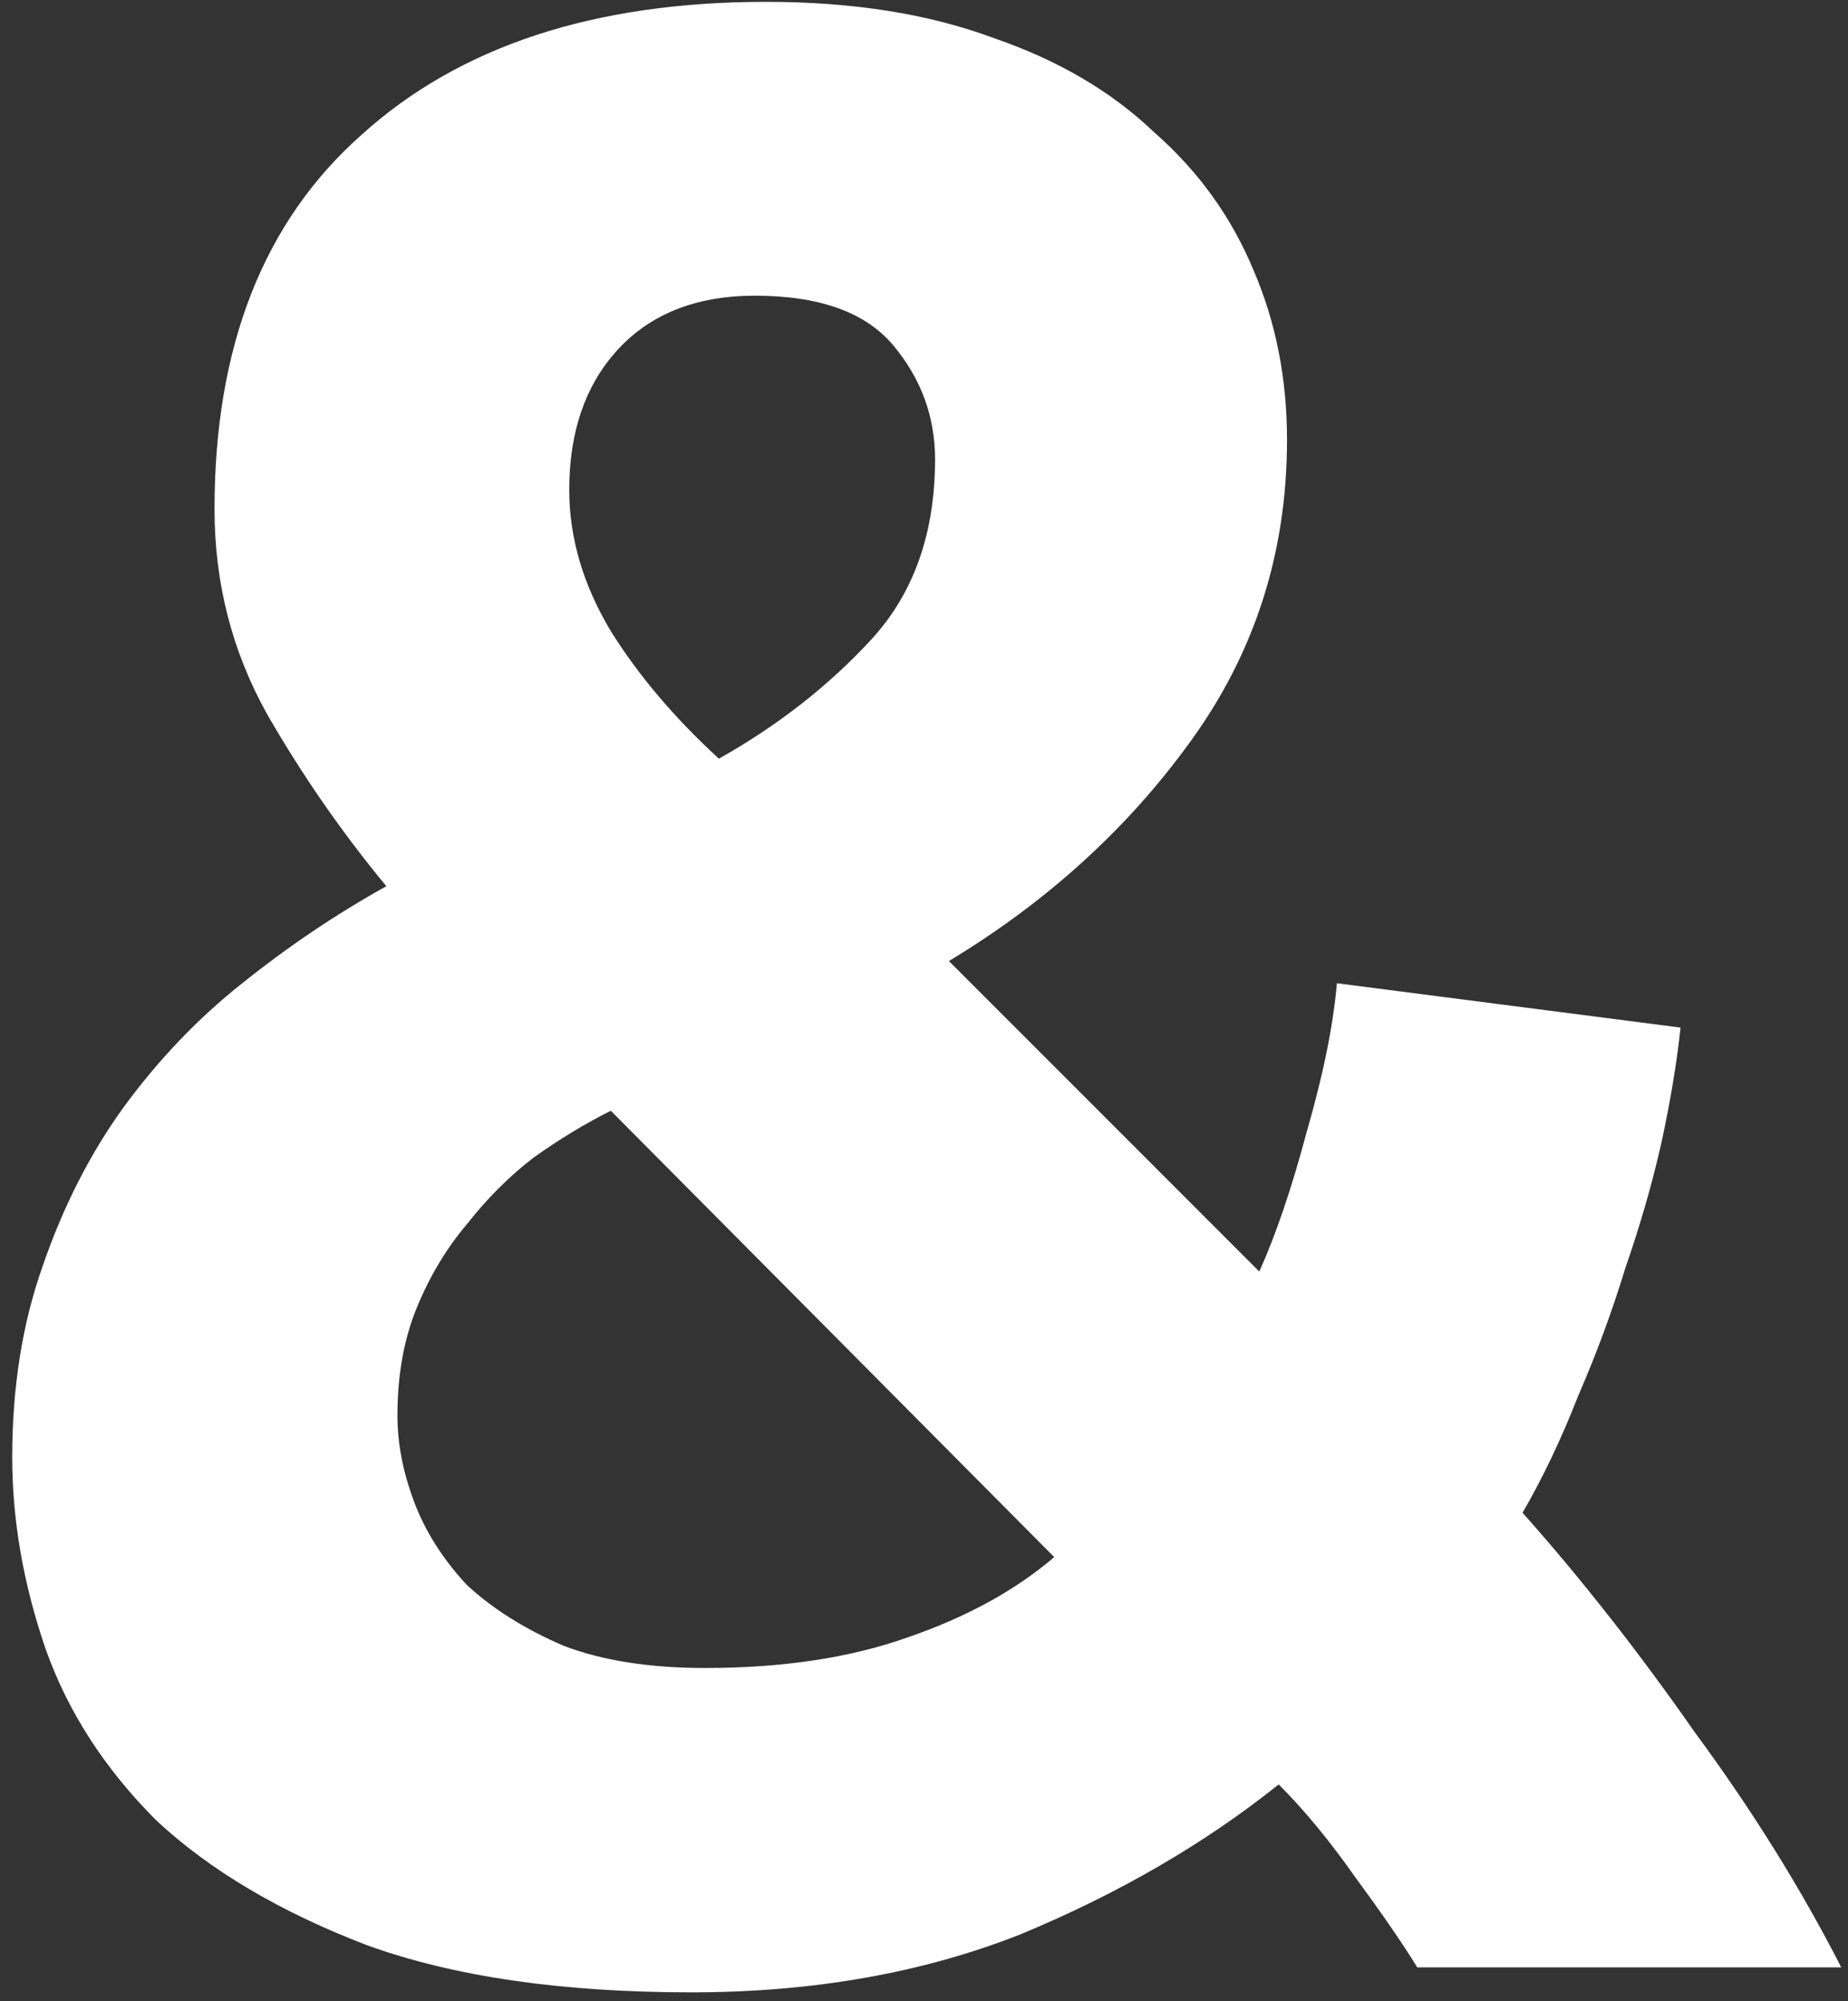 <svg width="109" height="118" viewBox="0 0 109 118" fill="none" xmlns="http://www.w3.org/2000/svg">
<rect x="0" y="0" width="109" height="118" fill="#333333" stroke="none"/>
<path d="M0.721 85.924C0.721 81.783 1.32 78.023 2.519 74.645C3.718 71.158 5.298 68.052 7.259 65.328C9.33 62.495 11.673 60.043 14.288 57.973C17.012 55.793 19.846 53.886 22.788 52.252C20.172 49.091 17.83 45.713 15.759 42.117C13.689 38.412 12.653 34.38 12.653 30.021C12.653 20.432 15.541 13.076 21.317 7.955C27.092 2.724 35.047 0.109 45.181 0.109C50.303 0.109 54.771 0.817 58.585 2.234C62.399 3.541 65.559 5.394 68.066 7.791C70.681 10.079 72.642 12.804 73.95 15.964C75.258 19.015 75.912 22.339 75.912 25.935C75.912 32.582 74.004 38.521 70.191 43.752C66.485 48.873 61.745 53.178 55.97 56.665L74.277 74.972C75.258 72.793 76.184 70.068 77.056 66.799C78.036 63.421 78.636 60.479 78.854 57.973L99.123 60.588C98.904 62.658 98.523 64.947 97.978 67.453C97.433 69.85 96.725 72.302 95.853 74.809C95.091 77.315 94.164 79.821 93.075 82.328C92.094 84.834 91.004 87.123 89.805 89.193C93.293 93.116 96.671 97.42 99.94 102.106C103.318 106.683 106.206 111.314 108.603 116H83.594C82.722 114.583 81.523 112.84 79.998 110.769C78.472 108.59 76.947 106.737 75.421 105.212C71.062 108.699 65.995 111.641 60.22 114.039C54.444 116.327 47.96 117.471 40.768 117.471C33.14 117.471 26.765 116.545 21.644 114.692C16.522 112.731 12.381 110.279 9.221 107.337C6.17 104.286 3.99 100.907 2.683 97.202C1.375 93.388 0.721 89.629 0.721 85.924ZM23.442 83.472C23.442 85.106 23.768 86.796 24.422 88.539C25.076 90.283 26.111 91.917 27.528 93.443C29.054 94.859 30.961 96.058 33.249 97.039C35.538 97.911 38.316 98.347 41.585 98.347C46.162 98.347 50.14 97.747 53.518 96.549C57.005 95.35 59.893 93.77 62.181 91.808L36.028 65.492C34.502 66.254 32.977 67.181 31.451 68.27C30.034 69.36 28.727 70.668 27.528 72.193C26.329 73.61 25.349 75.245 24.586 77.097C23.823 78.95 23.442 81.075 23.442 83.472ZM55.152 27.079C55.152 24.573 54.335 22.339 52.7 20.377C51.066 18.416 48.342 17.435 44.528 17.435C41.041 17.435 38.316 18.525 36.355 20.704C34.502 22.775 33.576 25.499 33.576 28.877C33.576 31.71 34.393 34.489 36.028 37.213C37.662 39.829 39.787 42.335 42.403 44.733C45.89 42.771 48.886 40.428 51.393 37.704C53.899 34.98 55.152 31.438 55.152 27.079Z" fill="white"/>
</svg>
